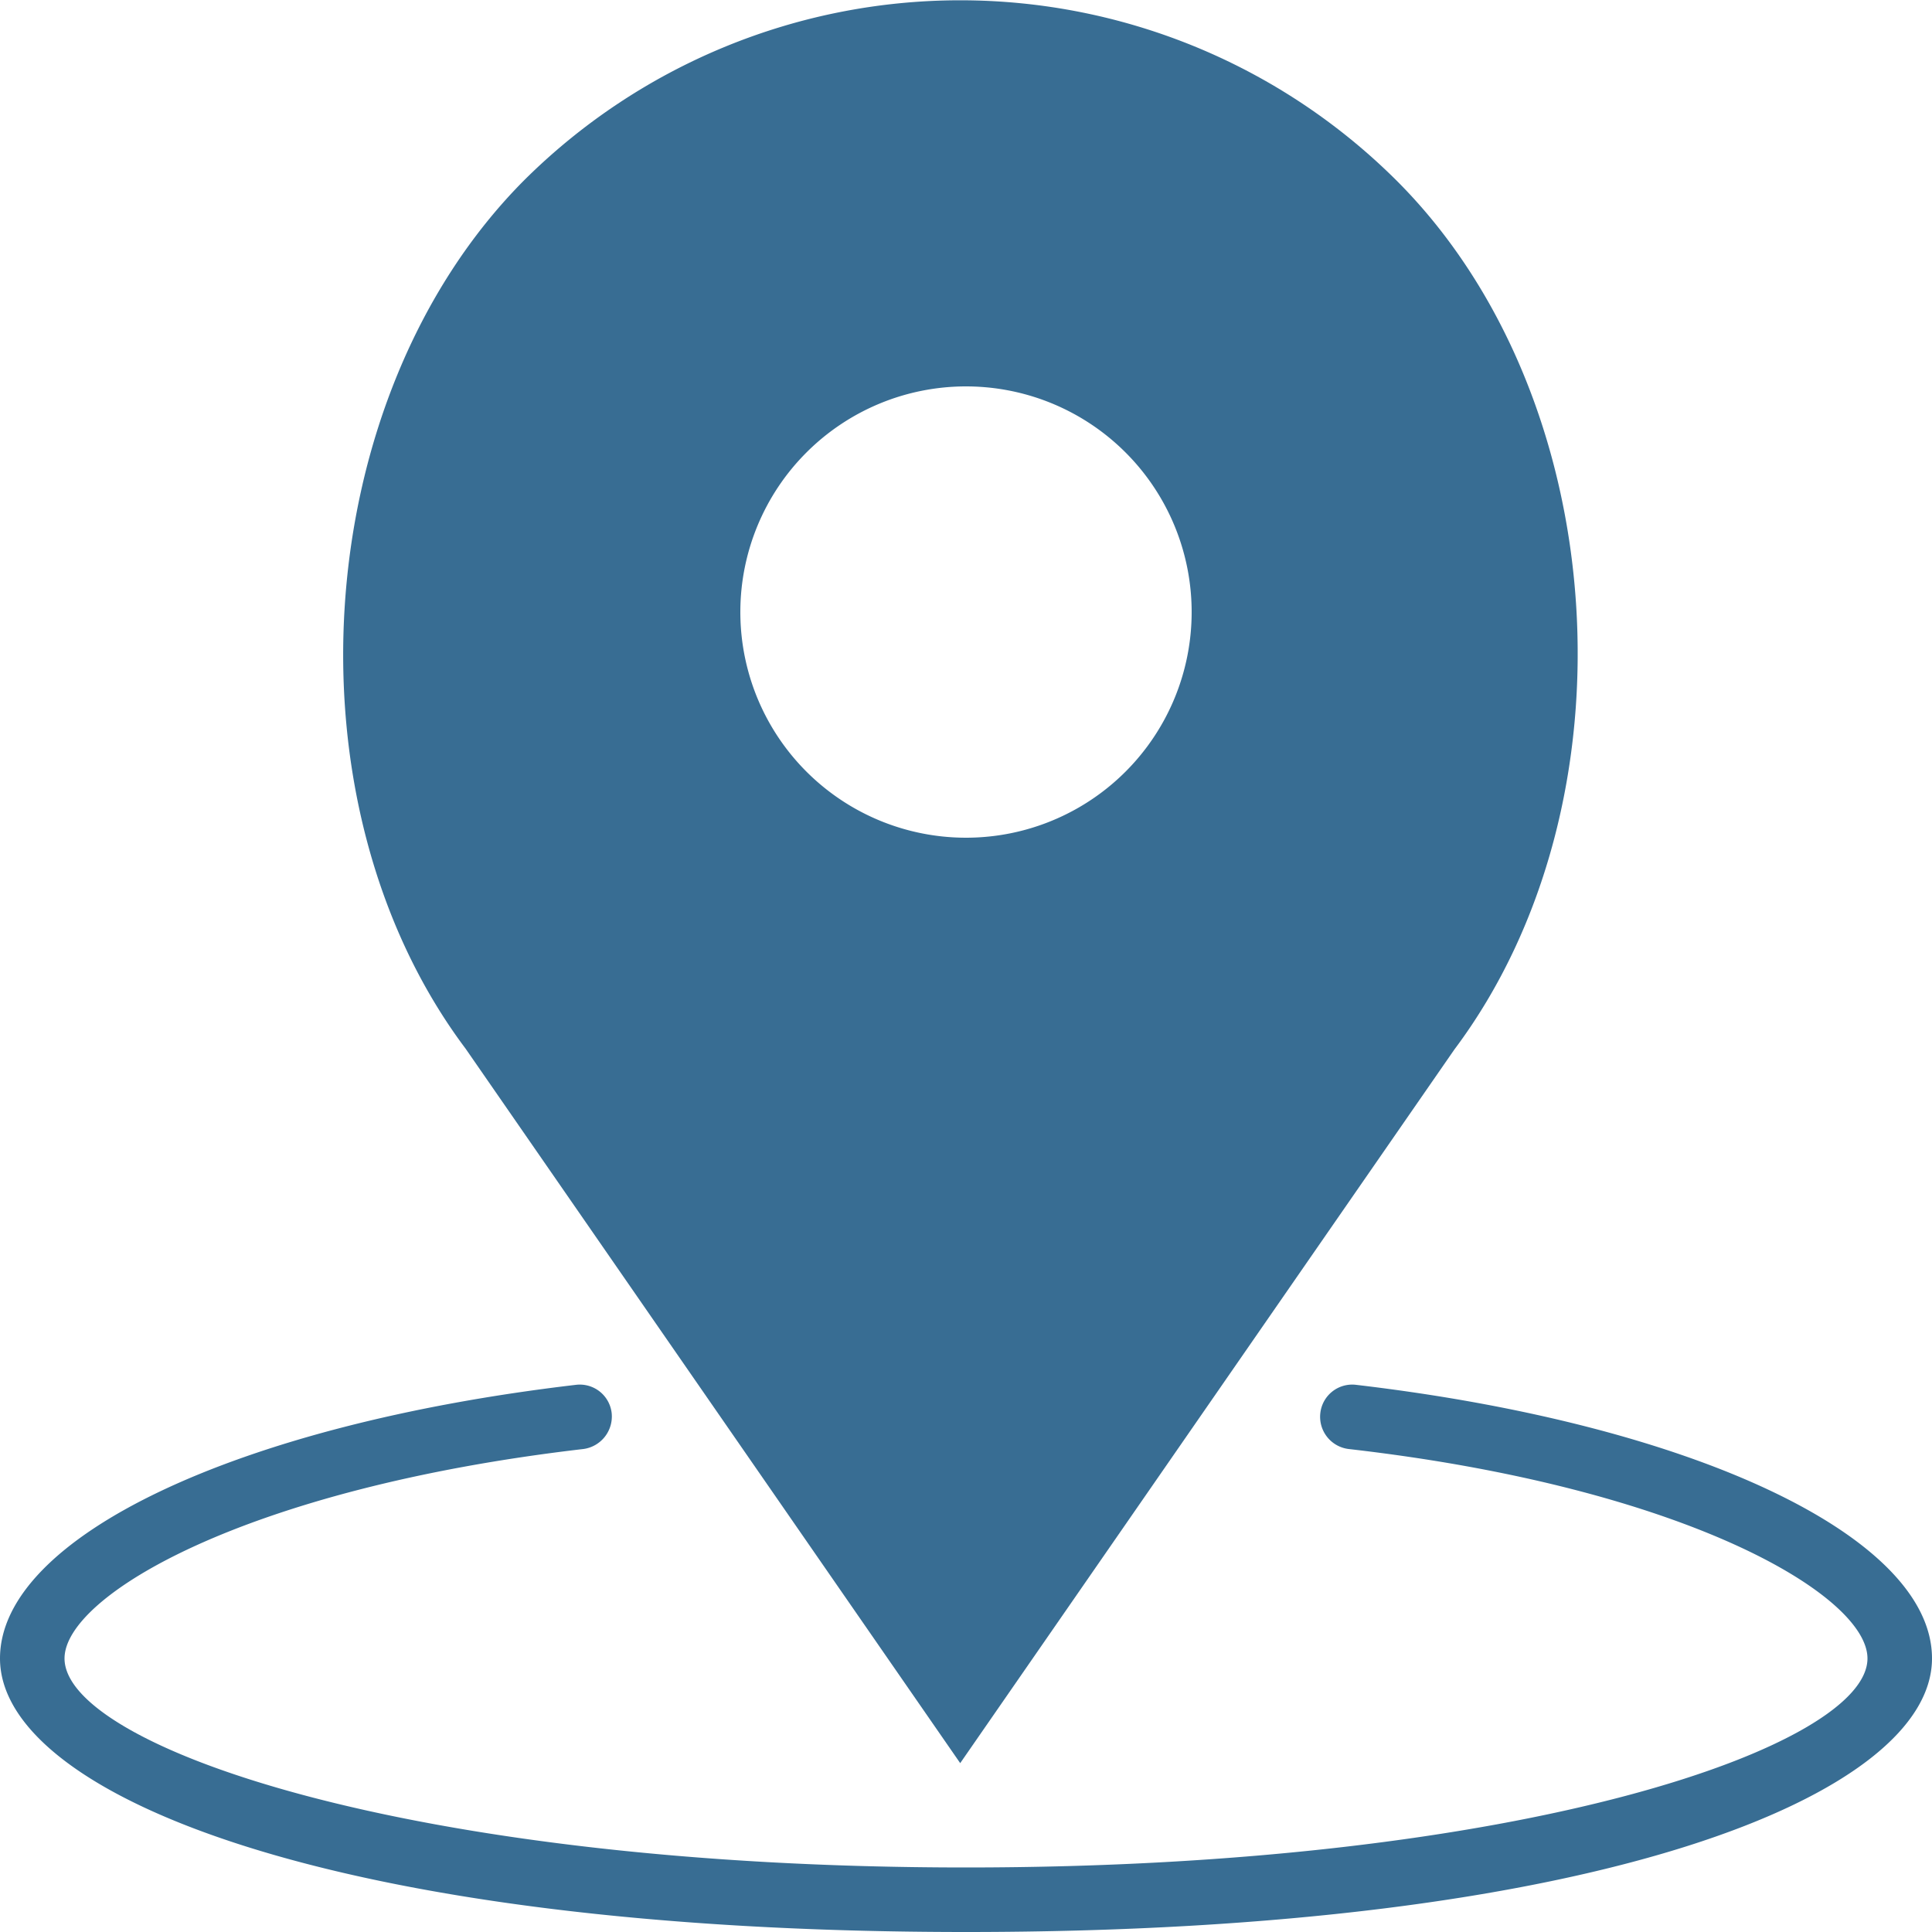 <svg id="Layer_1" data-name="Layer 1" xmlns="http://www.w3.org/2000/svg" width="50" height="50" viewBox="0 0 50 50"><defs><style>.cls-1{fill:#386d93;}</style></defs><title>Icons</title><path class="cls-1" d="M35.1,35.84a.83.83,0,0,0-.93.73.84.84,0,0,0,.73.93c8.76,1,13.43,3.8,13.43,5.42,0,2.26-8.87,5.41-23.33,5.41S1.67,45.18,1.67,42.92c0-1.62,4.67-4.4,13.43-5.42a.85.85,0,0,0,.73-.93.83.83,0,0,0-.93-.73C6.13,36.87,0,39.78,0,42.92,0,46.44,8.59,50,25,50s25-3.56,25-7.08c0-3.14-6.13-6.05-14.9-7.08Zm0,0"/><path class="cls-1" d="M24.85,45.63,37.64,27.16c4.79-6.39,4.1-16.89-1.49-22.48a16,16,0,0,0-22.6,0C8,10.27,7.27,20.77,12.05,27.14ZM25,10a5.84,5.84,0,1,1-5.84,5.83A5.84,5.84,0,0,1,25,10Zm0,0"/></svg>